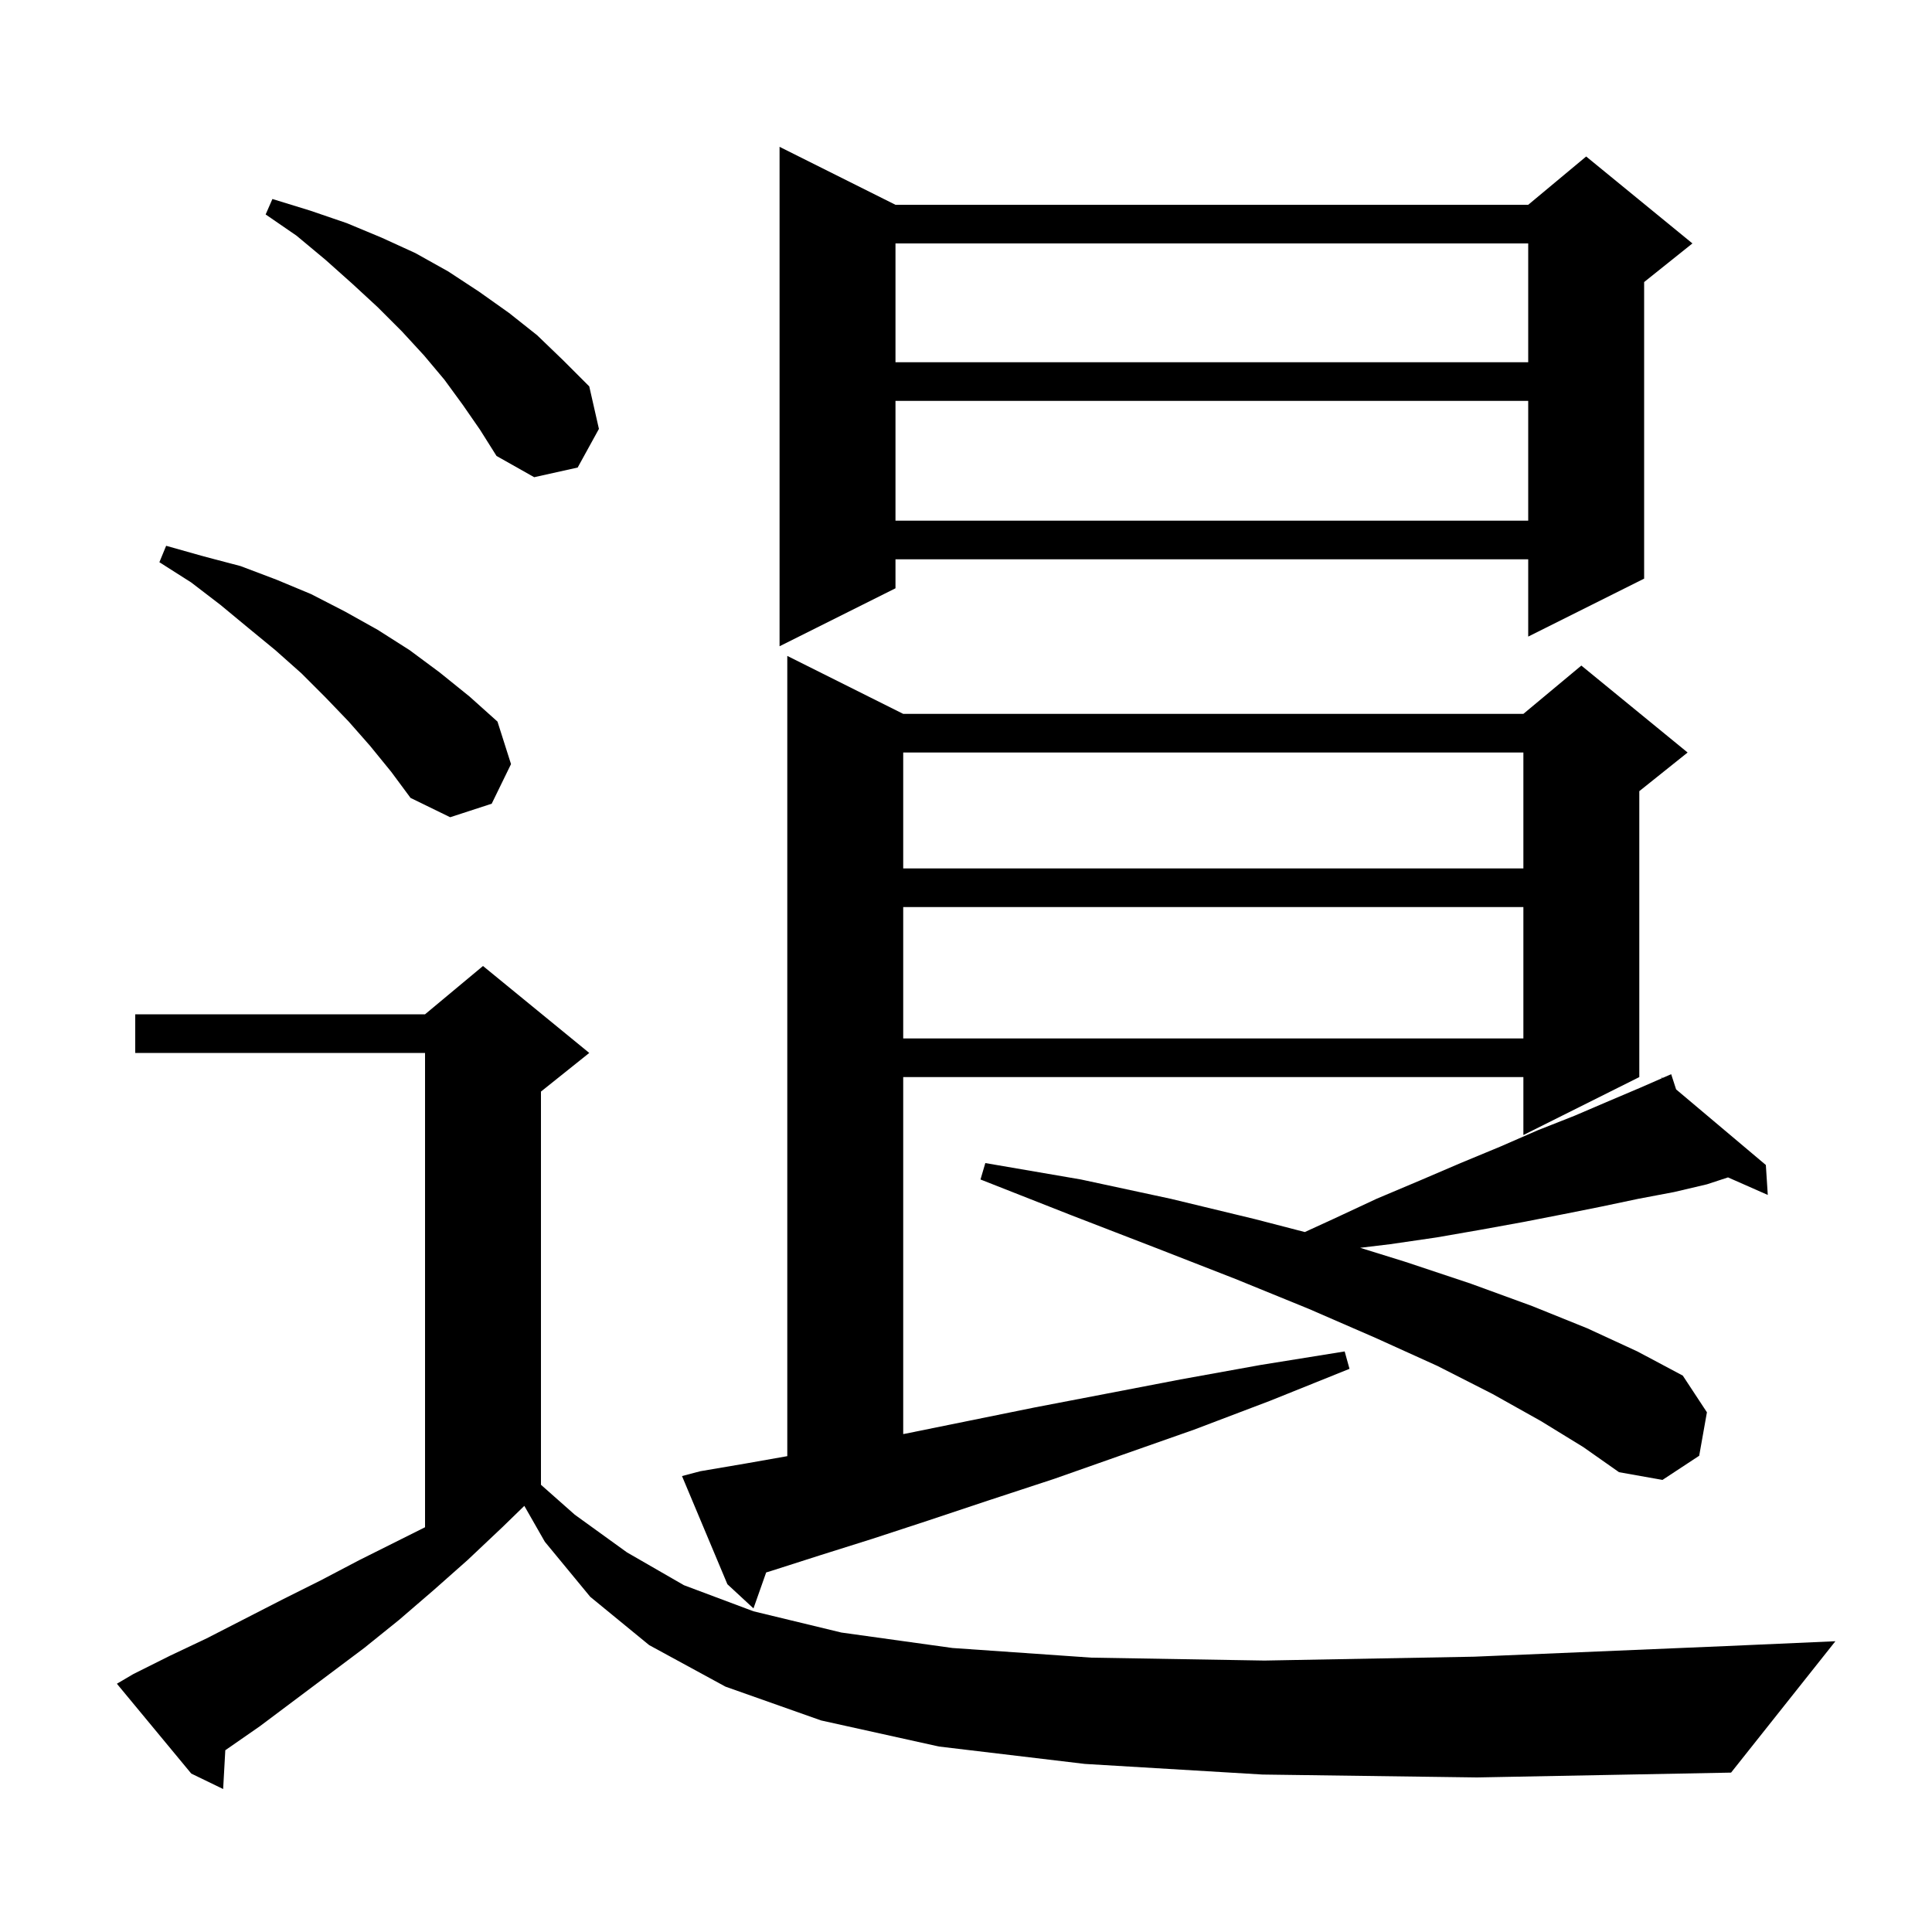 <svg xmlns="http://www.w3.org/2000/svg" xmlns:xlink="http://www.w3.org/1999/xlink" version="1.1" baseProfile="full" viewBox="0 0 200 200" width="200" height="200"><g fill="currentColor"><path d="M 130.7 183.7 L 112.3 182.6 L 97.2 180.8 L 85.0 178.1 L 75.1 174.6 L 67.2 170.3 L 61.1 165.3 L 56.4 159.6 L 54.278 155.887 L 52.0 158.1 L 48.4 161.5 L 44.9 164.6 L 41.3 167.7 L 37.7 170.6 L 26.9 178.7 L 23.323 181.184 L 23.1 185.2 L 19.8 183.6 L 12.1 174.3 L 13.8 173.3 L 17.6 171.4 L 21.4 169.6 L 29.2 165.6 L 33.2 163.6 L 37.2 161.5 L 44.0 158.1 L 44.0 109.0 L 14.0 109.0 L 14.0 105.0 L 44.0 105.0 L 50.0 100.0 L 61.0 109.0 L 56.0 113.0 L 56.0 153.704 L 59.5 156.8 L 64.9 160.7 L 70.8 164.1 L 78.0 166.8 L 87.1 169.0 L 98.6 170.6 L 113.0 171.6 L 130.9 171.9 L 152.6 171.5 L 178.7 170.4 L 190.0 169.9 L 179.2 183.5 L 152.9 184.0 Z M 72.5 152.3 L 77.2 151.5 L 81.5 150.741 L 81.5 67.9 L 93.5 73.9 L 157.7 73.9 L 163.7 68.9 L 174.7 77.9 L 169.7 81.9 L 169.7 111.5 L 157.7 117.5 L 157.7 111.5 L 93.5 111.5 L 93.5 148.455 L 93.8 148.4 L 100.2 147.1 L 107.1 145.7 L 114.4 144.3 L 122.2 142.8 L 130.5 141.3 L 139.2 139.9 L 139.7 141.7 L 131.5 145.0 L 123.6 148.0 L 116.2 150.6 L 109.1 153.1 L 102.4 155.3 L 96.1 157.4 L 90.3 159.3 L 84.9 161.0 L 79.9 162.6 L 79.313 162.779 L 78.0 166.5 L 75.3 164.0 L 70.6 152.8 Z M 159.5 147.1 L 154.5 144.3 L 148.8 141.4 L 142.4 138.5 L 135.5 135.5 L 127.9 132.4 L 119.7 129.2 L 110.9 125.8 L 101.5 122.1 L 102.0 120.4 L 111.9 122.1 L 121.2 124.1 L 129.9 126.2 L 135.074 127.541 L 138.0 126.2 L 142.5 124.1 L 147.0 122.2 L 151.2 120.4 L 155.3 118.7 L 159.2 117.0 L 163.0 115.5 L 166.5 114.0 L 169.8 112.6 L 172.049 111.616 L 172.0 111.5 L 172.107 111.591 L 173.0 111.2 L 173.51 112.773 L 182.8 120.6 L 183.0 123.7 L 178.884 121.884 L 176.7 122.6 L 173.3 123.4 L 169.6 124.1 L 165.8 124.9 L 161.8 125.7 L 157.7 126.5 L 153.3 127.3 L 148.7 128.1 L 143.9 128.8 L 140.804 129.172 L 145.4 130.6 L 152.3 132.9 L 158.6 135.2 L 164.3 137.5 L 169.5 139.9 L 174.2 142.4 L 176.7 146.2 L 175.9 150.7 L 172.1 153.2 L 167.6 152.4 L 163.9 149.8 Z M 93.5 93.9 L 93.5 107.5 L 157.7 107.5 L 157.7 93.9 Z M 93.5 77.9 L 93.5 89.9 L 157.7 89.9 L 157.7 77.9 Z M 38.3 77.2 L 36.1 74.7 L 33.7 72.2 L 31.2 69.7 L 28.5 67.3 L 25.7 65.0 L 22.8 62.6 L 19.8 60.3 L 16.5 58.2 L 17.2 56.5 L 21.1 57.6 L 24.9 58.6 L 28.6 60.0 L 32.2 61.5 L 35.7 63.3 L 39.1 65.2 L 42.4 67.3 L 45.5 69.6 L 48.6 72.1 L 51.5 74.7 L 52.9 79.1 L 50.9 83.2 L 46.6 84.6 L 42.5 82.6 L 40.5 79.9 Z M 92.7 21.2 L 158.2 21.2 L 164.2 16.2 L 175.2 25.2 L 170.2 29.2 L 170.2 59.9 L 158.2 65.9 L 158.2 57.9 L 92.7 57.9 L 92.7 60.9 L 80.7 66.9 L 80.7 15.2 Z M 92.7 41.5 L 92.7 53.9 L 158.2 53.9 L 158.2 41.5 Z M 47.9 41.9 L 46.0 39.3 L 43.9 36.8 L 41.6 34.3 L 39.1 31.8 L 36.5 29.4 L 33.7 26.9 L 30.7 24.4 L 27.5 22.2 L 28.2 20.6 L 32.1 21.8 L 35.9 23.1 L 39.5 24.6 L 43.0 26.2 L 46.4 28.1 L 49.6 30.2 L 52.7 32.4 L 55.6 34.7 L 58.3 37.3 L 61.0 40.0 L 62.0 44.4 L 59.8 48.4 L 55.3 49.4 L 51.4 47.2 L 49.7 44.5 Z M 92.7 25.2 L 92.7 37.5 L 158.2 37.5 L 158.2 25.2 Z "/></g></svg>